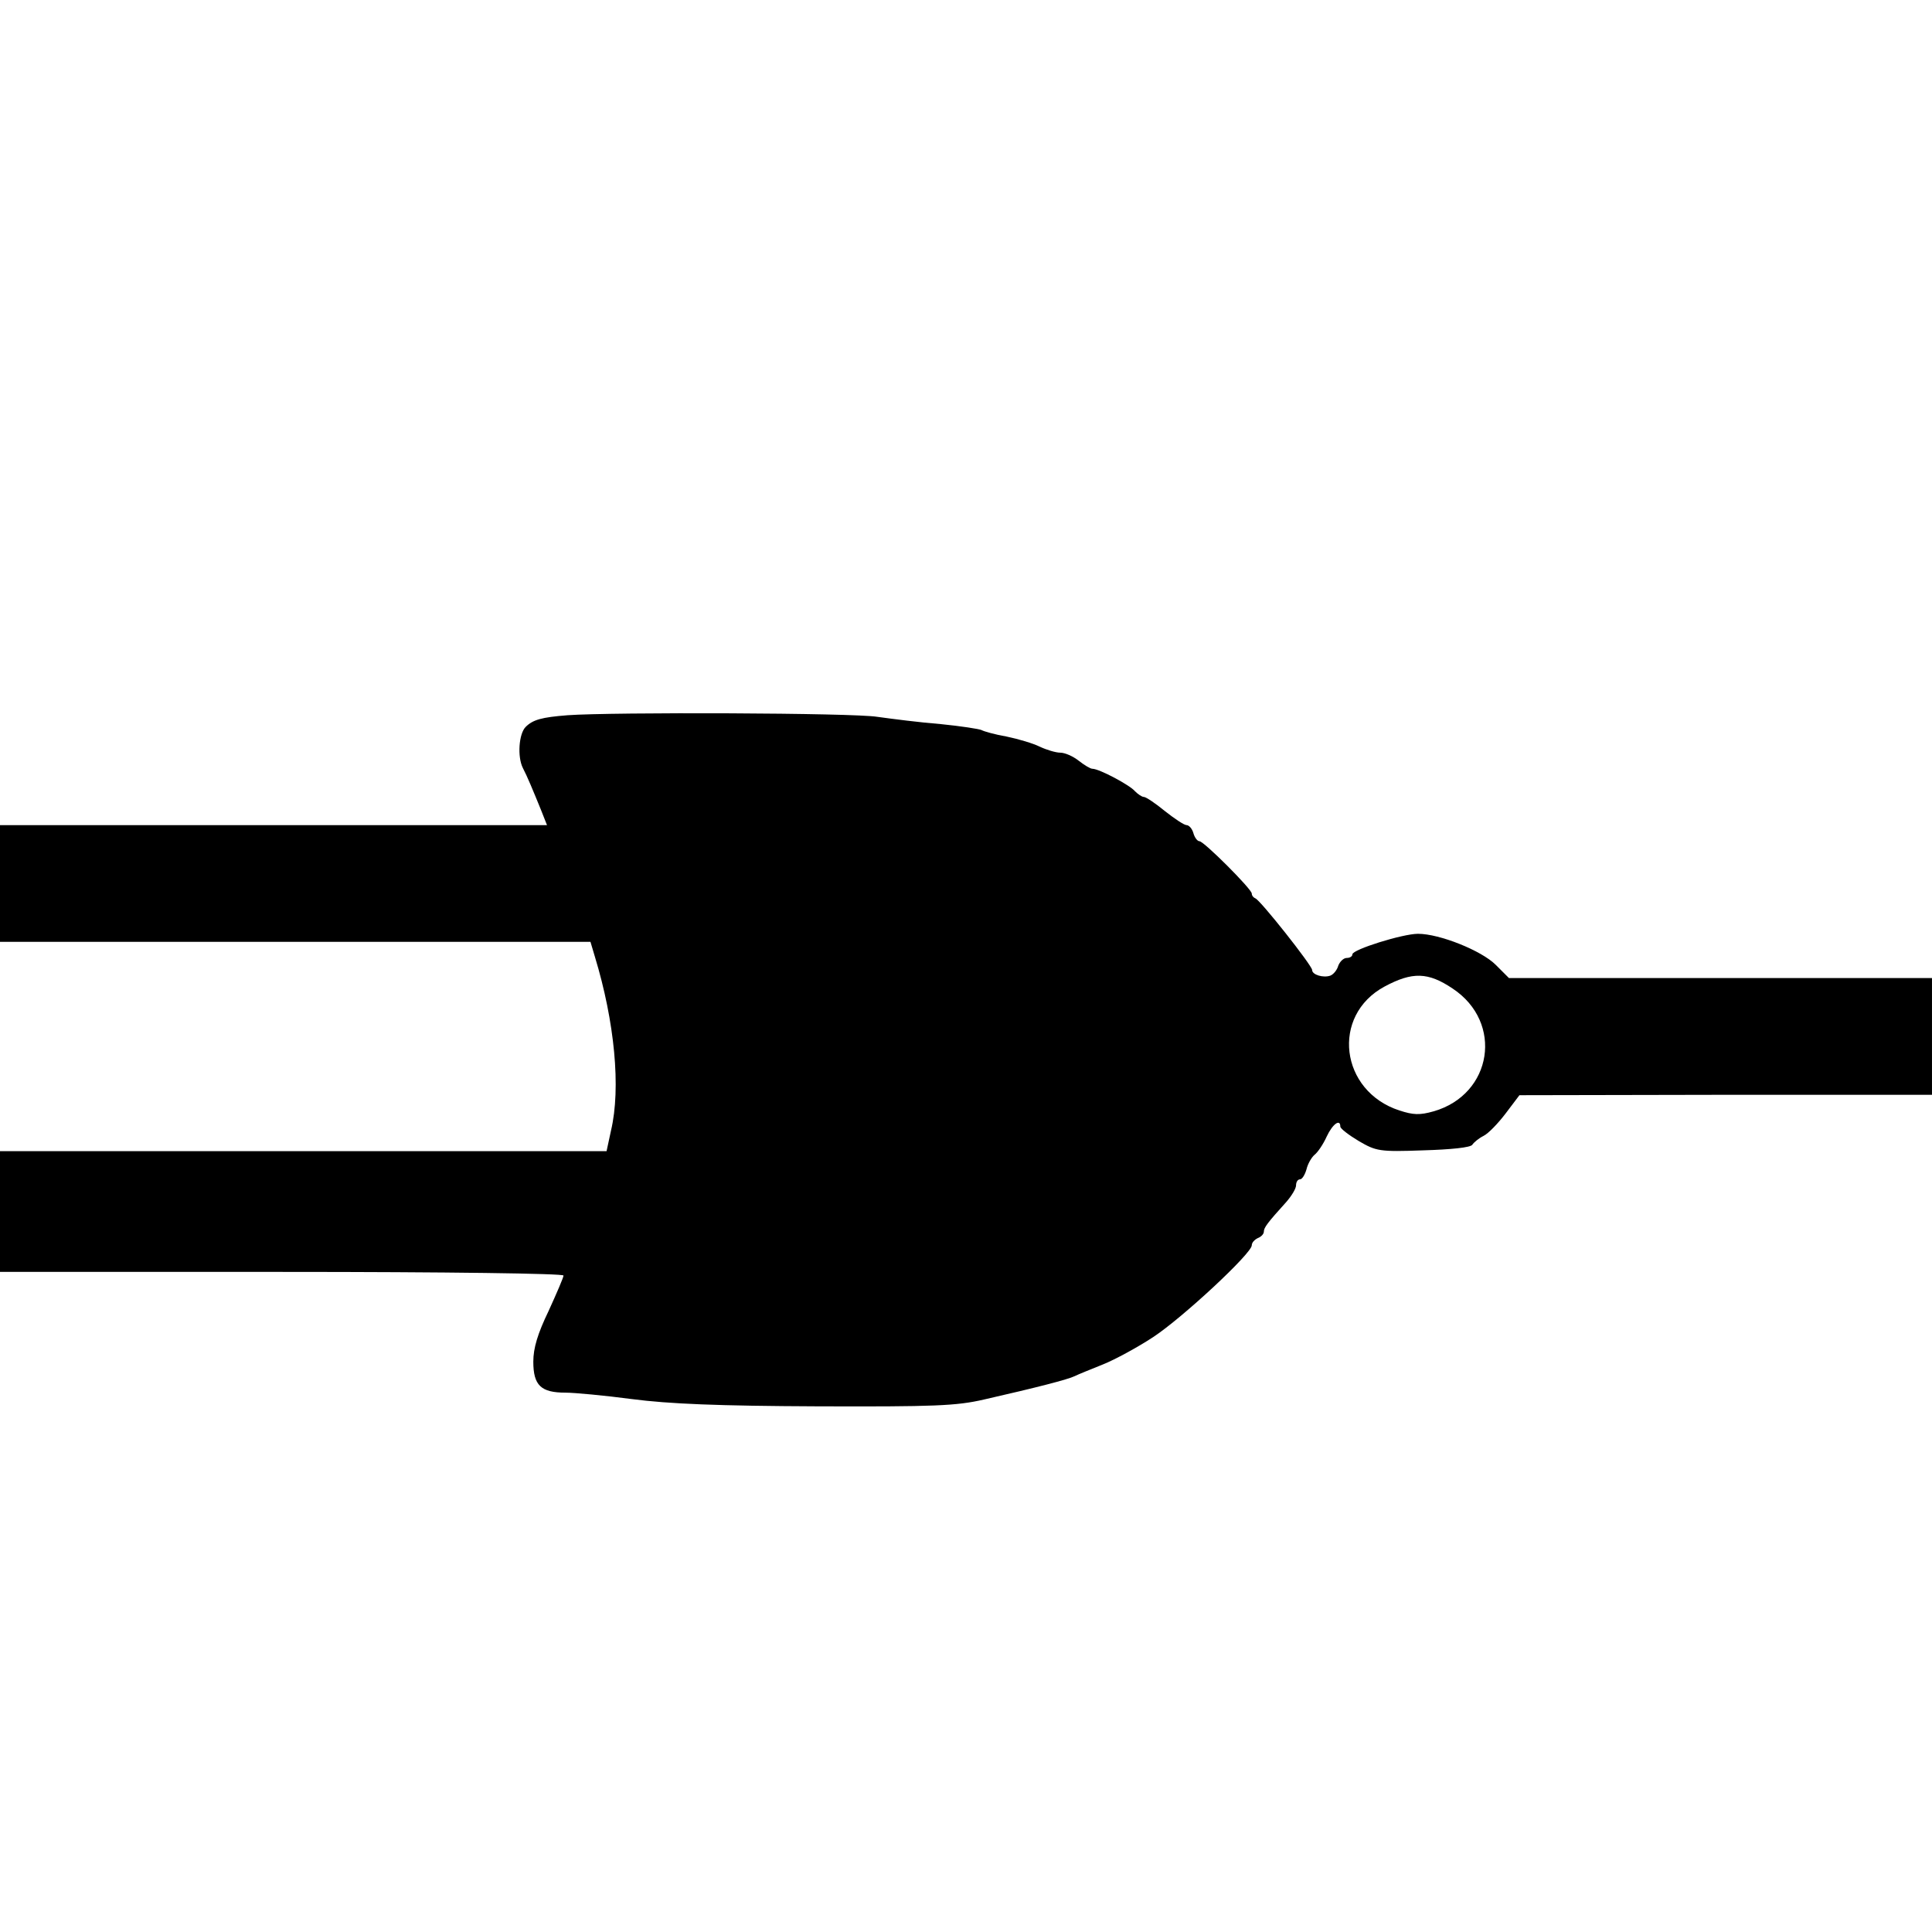 <?xml version="1.0" encoding="UTF-8" standalone="yes"?>
<svg version="1.0" xmlns="http://www.w3.org/2000/svg" width="480" height="480" viewBox="0 0 480 480" preserveAspectRatio="xMidYMid meet">
  <g transform="translate(0,480) scale(0.1,-0.1)" fill="#000000" stroke="none">
    <path d="M1410 3023 c-64 -5 -86 -11 -104 -29 -17 -17 -21 -74 -7 -102 11 -21
25 -55 45 -104 l15 -38 -680 0 -679 0 0 -145 0 -145 733 0 734 0 11 -37 c49
-161 65 -326 40 -432 l-11 -51 -754 0 -753 0 0 -150 0 -150 700 0 c414 0 700
-4 700 -9 0 -5 -17 -44 -37 -88 -27 -56 -38 -92 -38 -126 0 -59 19 -77 80 -77
22 0 97 -7 165 -16 92 -12 215 -17 460 -18 291 -1 346 1 415 17 132 30 209 50
225 58 8 4 40 17 70 29 30 12 87 43 125 68 73 48 245 208 245 228 0 7 7 14 15
18 8 3 15 10 15 16 0 10 9 22 56 74 13 15 24 33 24 41 0 8 4 15 10 15 5 0 12
11 16 25 3 13 12 29 20 36 8 6 22 27 30 45 15 32 34 45 34 25 0 -5 21 -21 46
-36 43 -25 51 -27 160 -23 69 2 118 7 122 14 4 6 16 16 28 22 12 6 36 31 55
56 l34 45 513 1 512 0 0 145 0 145 -525 0 -526 0 -33 33 c-35 35 -139 77 -193
77 -38 0 -163 -39 -163 -51 0 -5 -6 -9 -14 -9 -8 0 -17 -9 -21 -19 -3 -11 -12
-22 -20 -25 -17 -6 -45 2 -45 14 0 11 -129 174 -141 178 -5 2 -9 7 -9 12 0 11
-119 130 -130 130 -5 0 -12 9 -15 20 -3 11 -11 20 -17 20 -6 0 -30 16 -54 35
-23 19 -47 35 -52 35 -5 0 -15 7 -22 14 -12 15 -89 56 -106 56 -5 0 -20 9 -34
20 -14 11 -34 20 -46 20 -11 0 -34 7 -51 15 -16 8 -53 19 -82 25 -29 5 -57 13
-62 16 -6 3 -52 10 -102 15 -51 4 -121 13 -157 18 -59 10 -659 12 -770 4z
m2199 -679 c127 -84 99 -263 -47 -305 -35 -10 -51 -9 -85 2 -148 48 -171 236
-37 308 69 37 108 36 169 -5z"/>
  </g>
</svg>